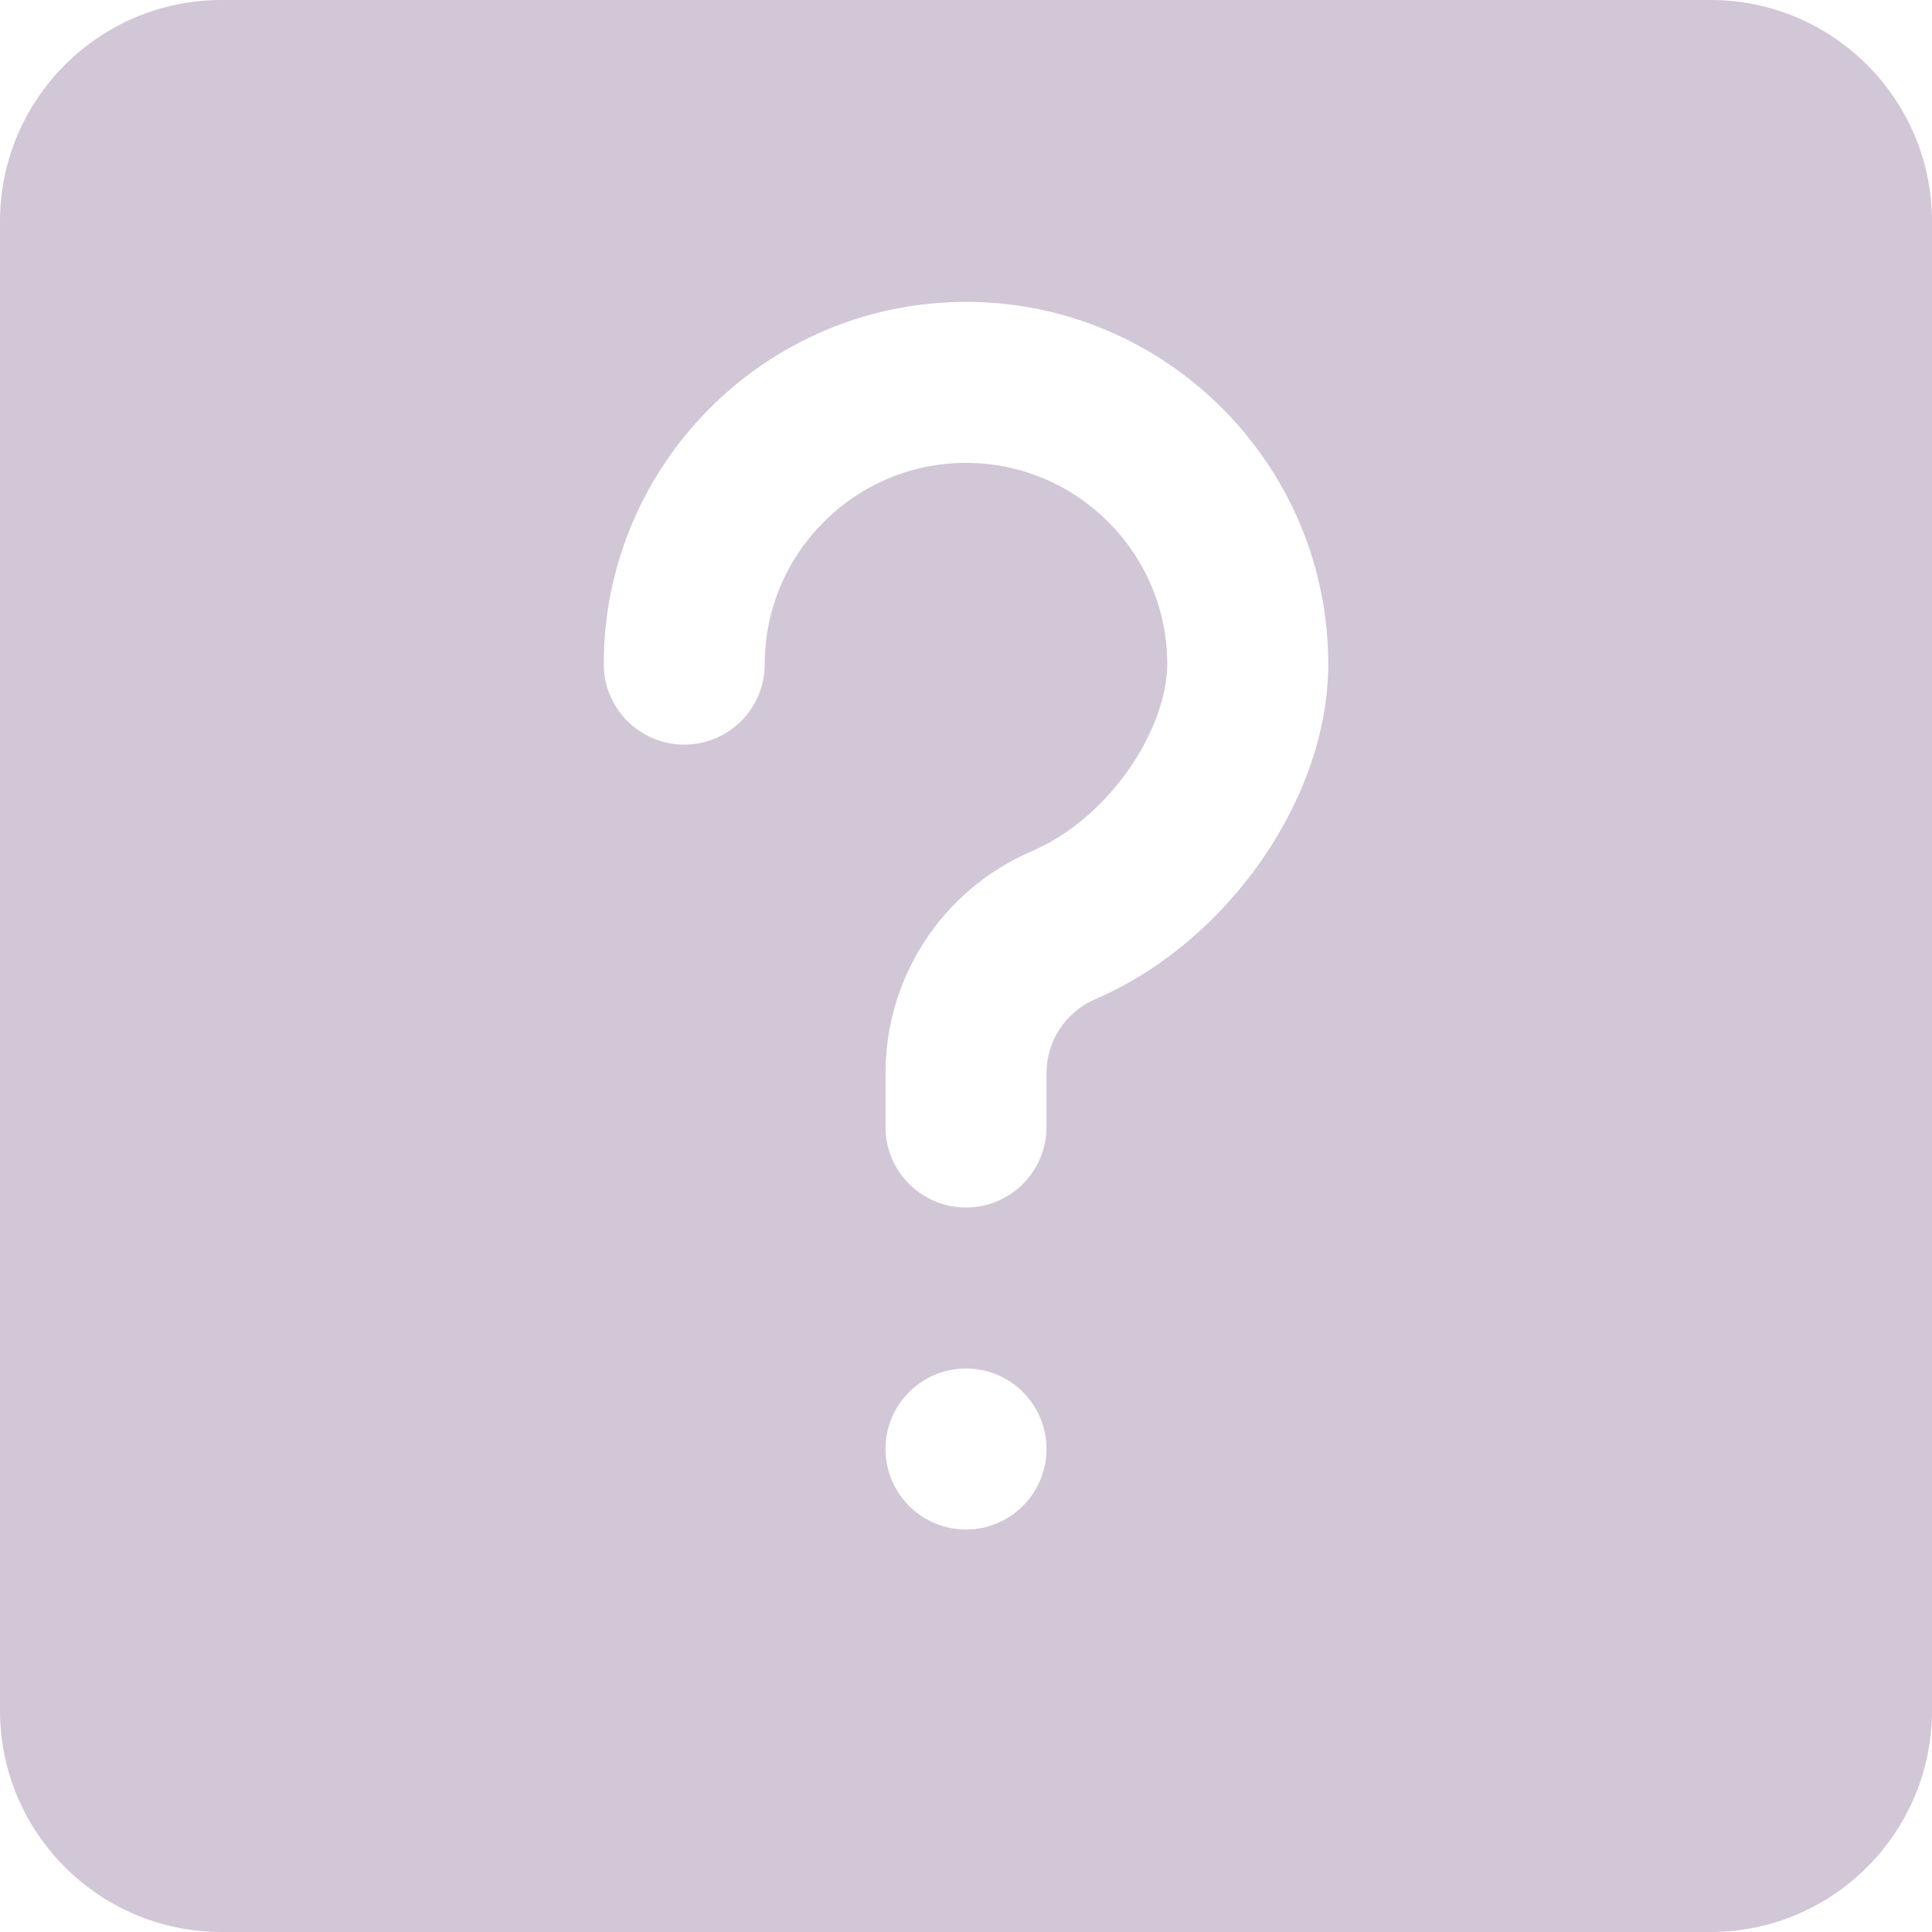 <?xml version="1.0" encoding="UTF-8"?> <svg xmlns="http://www.w3.org/2000/svg" width="60" height="60" viewBox="0 0 60 60" fill="none"> <g clip-path="url(#clip0)"> <path d="M53.125 0H6.875C3.083 0 0 3.083 0 6.875V53.125C0 56.917 3.083 60 6.875 60H53.125C56.917 60 60 56.917 60 53.125V6.875C60 3.083 56.917 0 53.125 0V0ZM30 47.5C28.62 47.5 27.5 46.38 27.5 45C27.5 43.62 28.62 42.5 30 42.5C31.38 42.5 32.5 43.62 32.5 45C32.5 46.38 31.38 47.5 30 47.5ZM34.01 31.033C33.093 31.427 32.5 32.33 32.5 33.33V35C32.5 36.38 31.38 37.5 30 37.5C28.62 37.5 27.5 36.38 27.5 35V33.33C27.5 30.33 29.28 27.627 32.032 26.44C34.555 25.352 36.25 22.555 36.25 20.625C36.25 17.18 33.445 14.375 30 14.375C26.555 14.375 23.75 17.18 23.75 20.625C23.75 22.005 22.63 23.125 21.25 23.125C19.87 23.125 18.75 22.005 18.75 20.625C18.75 14.422 23.797 9.375 30 9.375C36.203 9.375 41.25 14.422 41.25 20.625C41.25 24.78 38.138 29.255 34.01 31.033Z" fill="#8F7499" fill-opacity="0.4"></path> </g> <defs> <clipPath id="clip0"> <rect width="60" height="60" fill="white"></rect> </clipPath> </defs> </svg> 